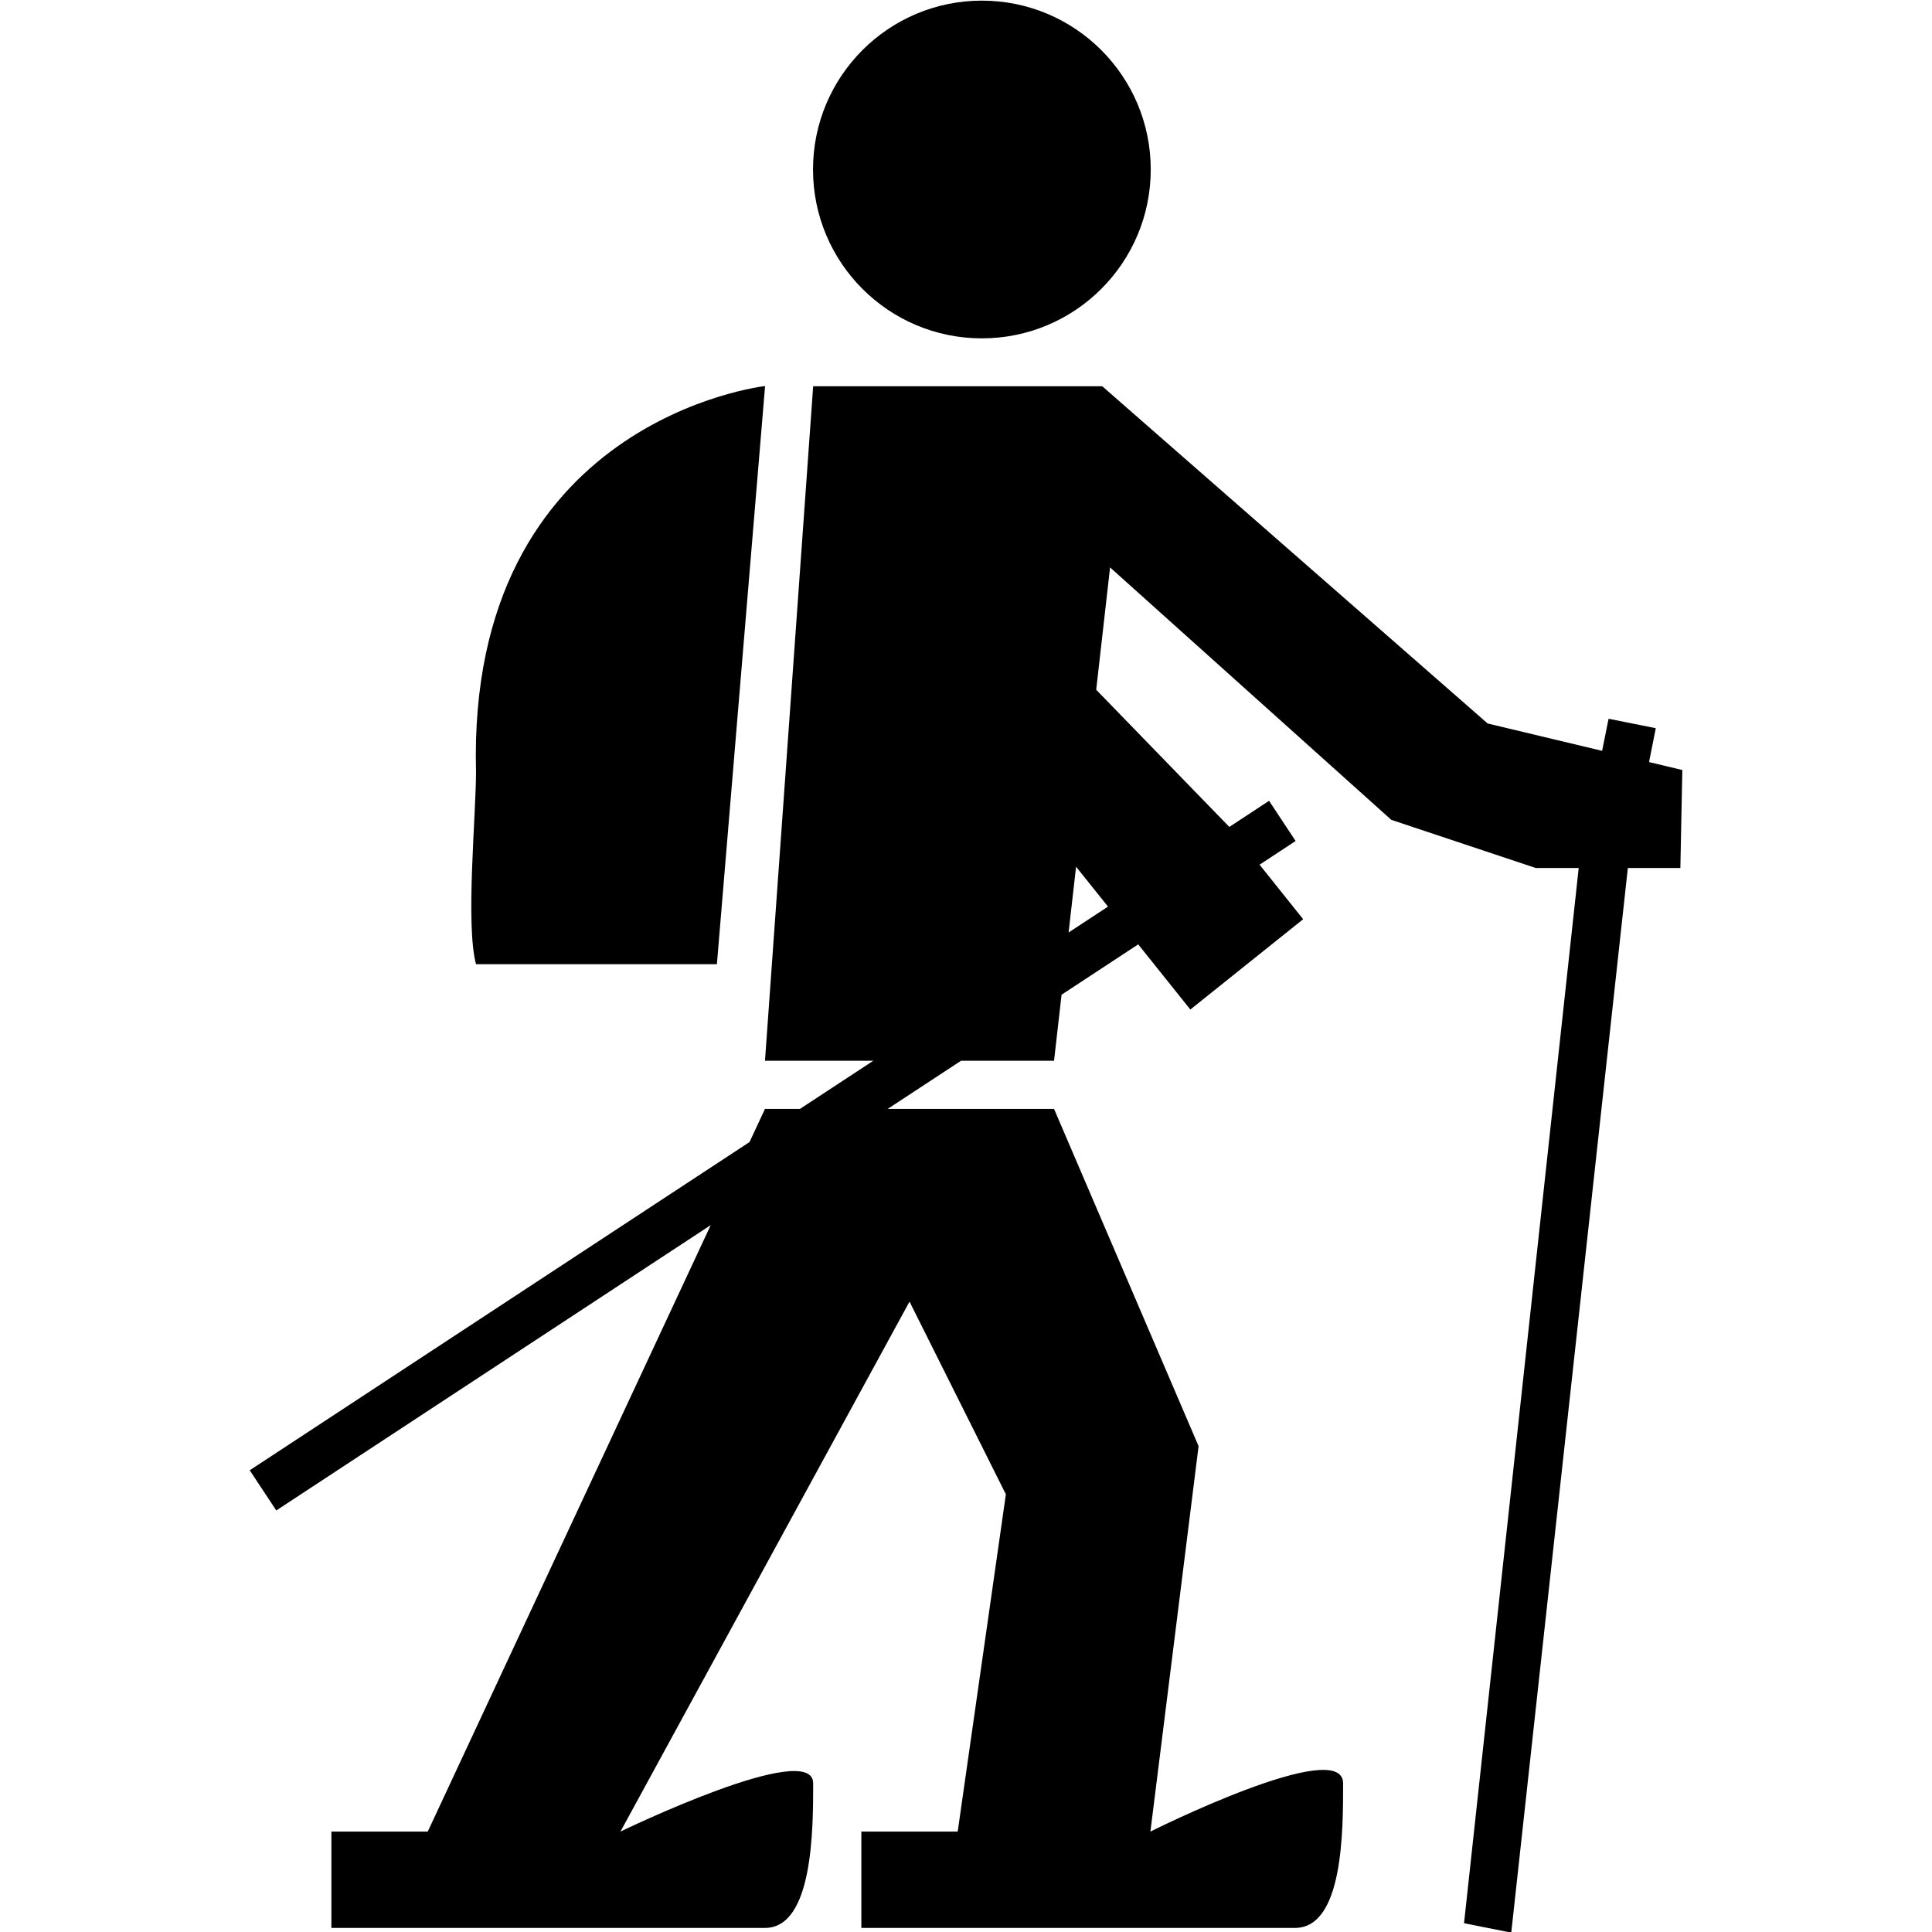 <?xml version="1.0" encoding="UTF-8" standalone="no"?>
<!-- Created with sK1/UniConvertor (http://sk1project.org/) -->
<svg id="svg2" xmlns:rdf="http://www.w3.org/1999/02/22-rdf-syntax-ns#" xmlns="http://www.w3.org/2000/svg" fill-rule="evenodd" height="256" width="256" version="1.1" xmlns:cc="http://creativecommons.org/ns#" xmlns:dc="http://purl.org/dc/elements/1.1/" viewBox="0 0 204.8 204.8">
 <g id="g4" transform="matrix(5.107 0 0 5.107 -1302.9 -3303.6)">
  <path id="path6" d="m290.04 662.86-0.041 2.034h-1.09l-2.42 22.098-0.98-0.196 2.38-21.902h-0.89l-3-1-5.837-5.239-0.288 2.539 2.763 2.847 0.825-0.542 0.551 0.834-0.748 0.492 0.905 1.132-2.342 1.874-1.082-1.352-1.591 1.045-0.156 1.37h-1.93l-1.523 1h3.453l3 7-1 8s4-2 4-1 0 3-1 3h-9v-2h2l1-7-2-4-6 11s4-1.938 4-1c0 0.937 0 3-1 3h-9v-2h2l5.874-12.588-9.018 5.923-0.551-0.834 10.374-6.813 0.321-0.688h0.726l1.523-1h-2.249l1-14h6l8 7 2.376 0.568 0.134-0.666 0.98 0.196-0.14 0.703zm-11.921 2.835-0.663-0.828-0.155 1.365zm-2.618-11.795c-1.936 0-3.505-1.569-3.505-3.505 0-1.935 1.569-3.505 3.505-3.505s3.505 1.57 3.505 3.505c0 1.936-1.569 3.505-3.505 3.505zm-10.5 12.99c-0.22-0.816 0-3.08 0-4-0.187-7.312 6-8 6-8l-1 12z"/>
 </g>
</svg>
